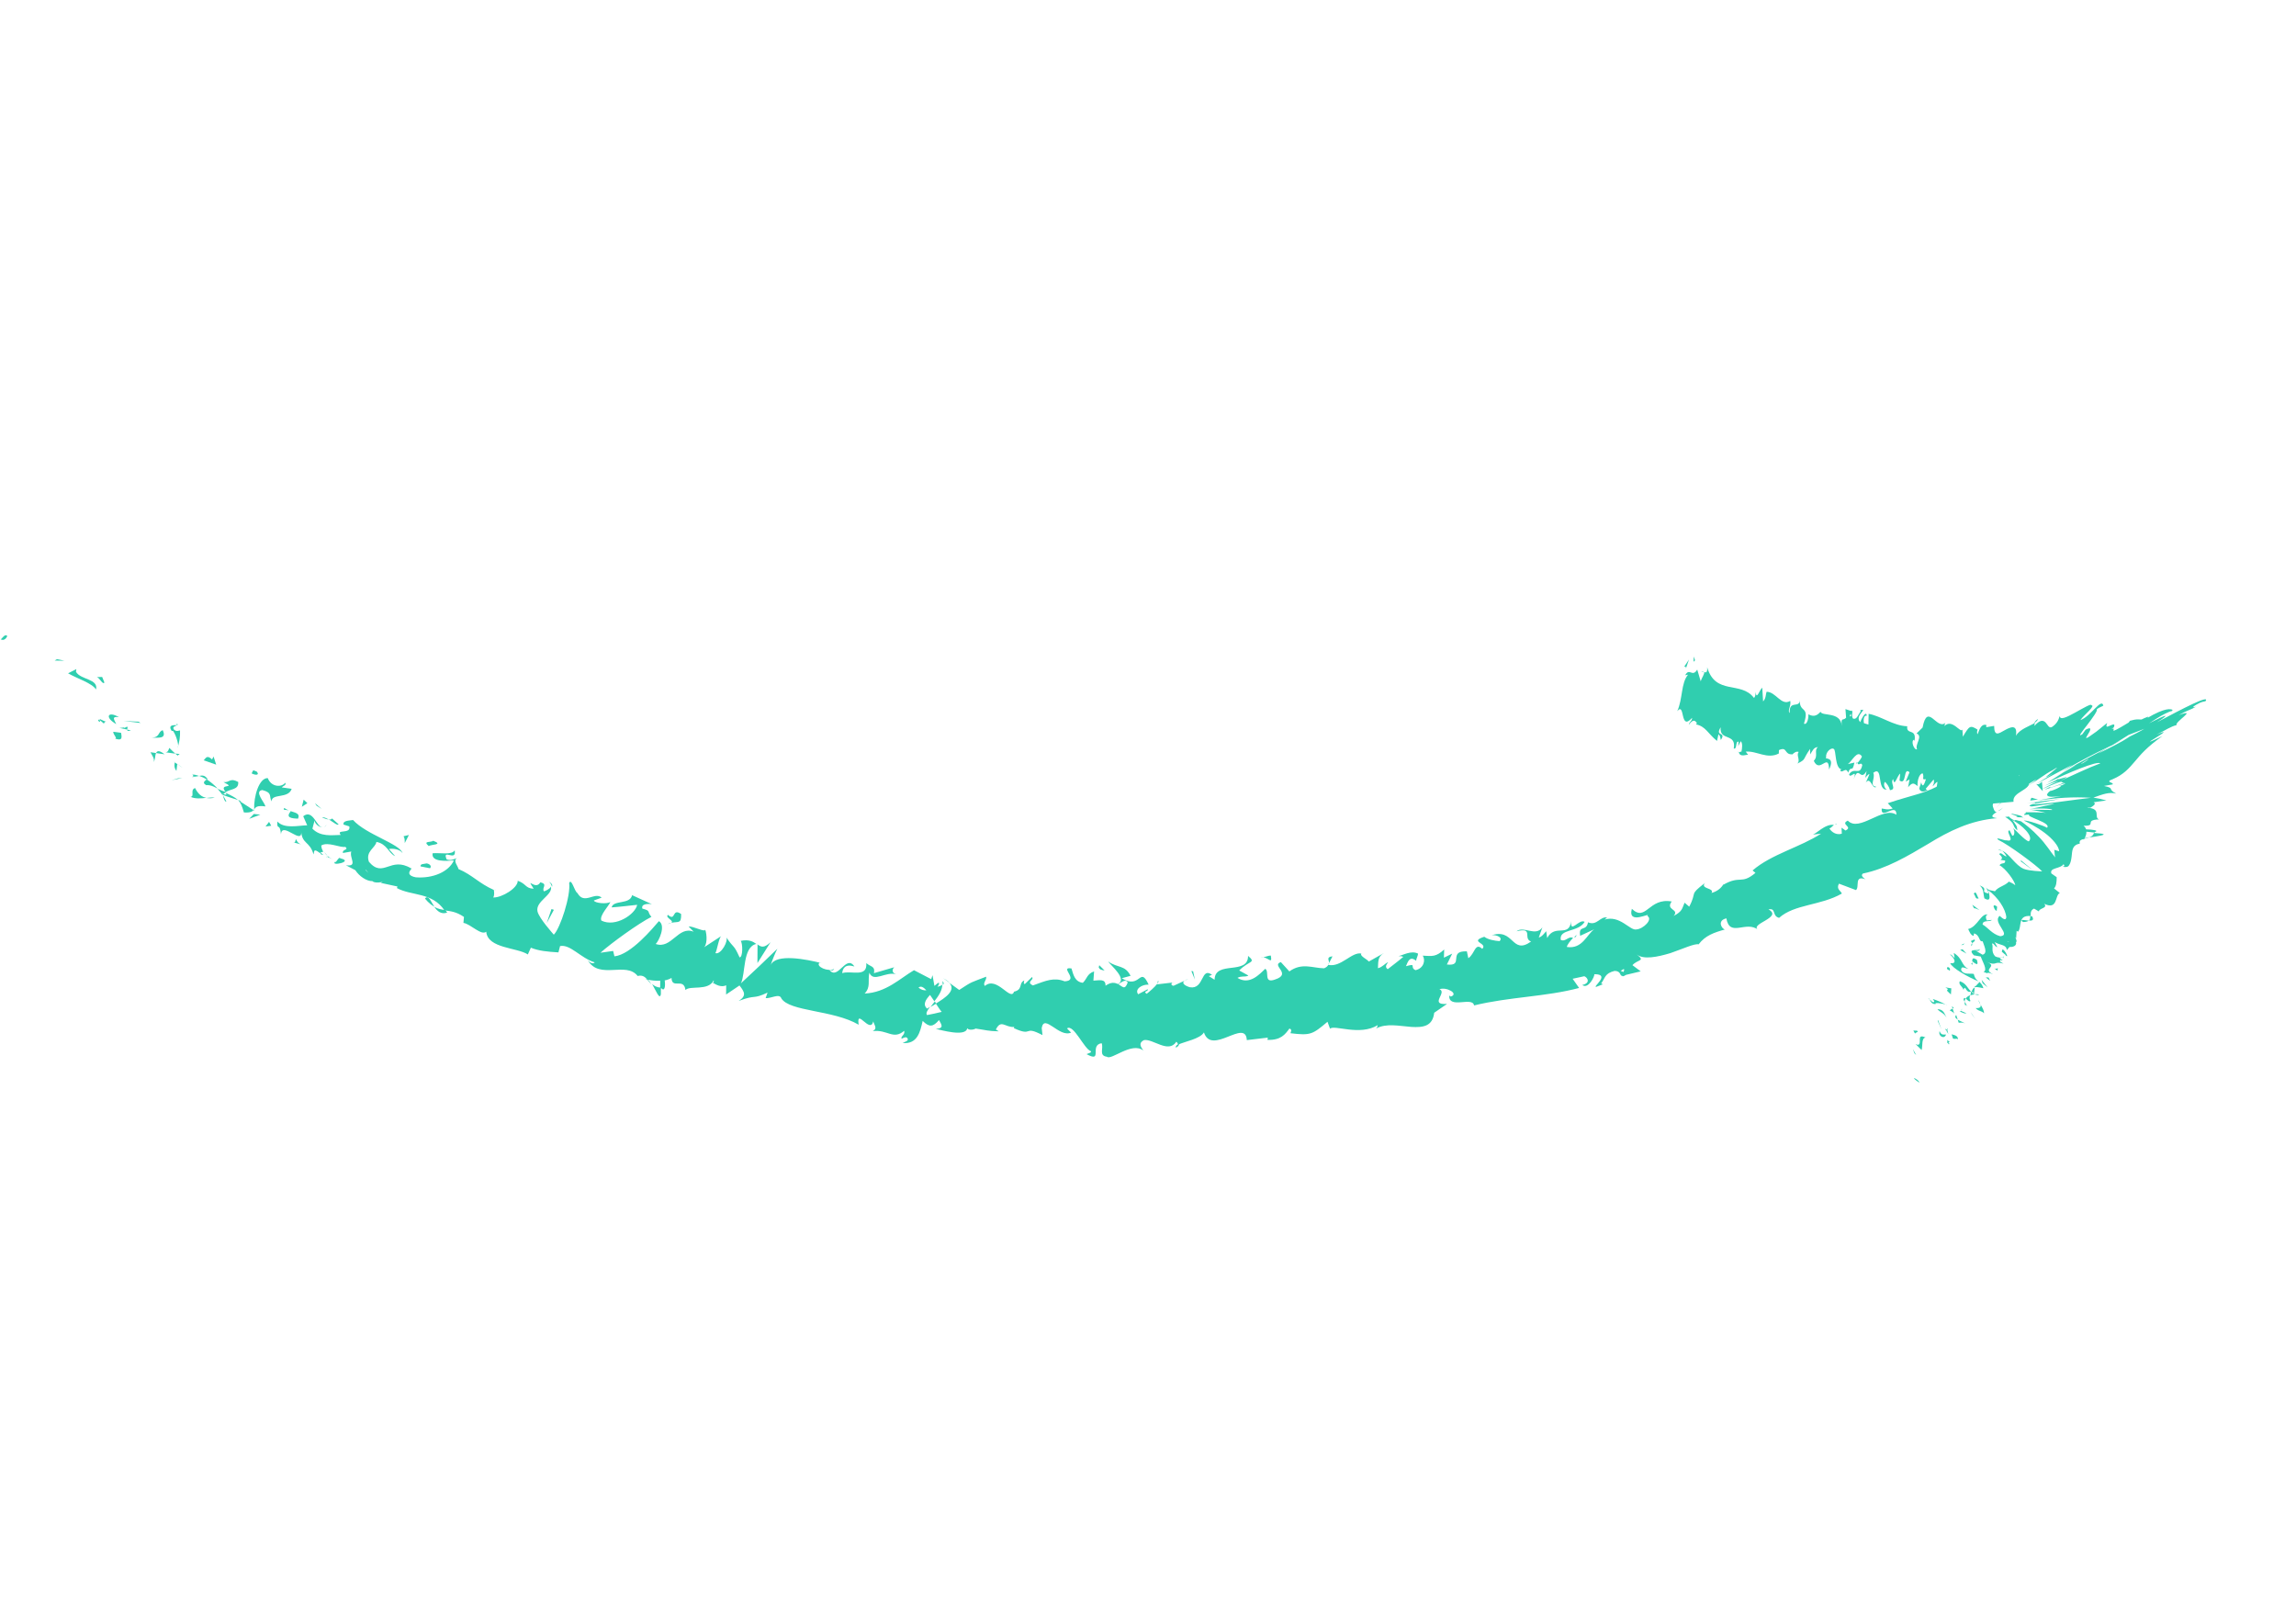 <svg width="323" height="226" viewBox="0 0 323 226" fill="none" xmlns="http://www.w3.org/2000/svg">
<path d="M1 89.475C0.694 89.123 0.272 89.88 0.104 89.956C0.817 90.305 1.112 89.288 1 89.475Z" fill="#30CEAF"/>
<path d="M8.014 92.751L7.689 92.941L9.07 92.969L8.014 92.751Z" fill="#30CEAF"/>
<path d="M13.509 97.03C13.868 95.478 11.361 95.684 10.689 94.528L10.738 94.147L9.576 94.735C10.898 95.511 12.925 96.081 13.535 97.043L13.509 97.03Z" fill="#30CEAF"/>
<path d="M14.619 101.821C14.768 101.215 15.554 101.927 14.019 101.156C14.051 101.253 14.063 101.292 14.062 101.356C14.197 101.442 14.344 101.566 14.619 101.821Z" fill="#30CEAF"/>
<path d="M14.063 101.355C14.172 102.027 13.435 100.935 14.063 101.355Z" fill="#30CEAF"/>
<path d="M17.027 103.106L15.931 102.966C15.908 103.359 16.58 103.915 16.173 103.917C17.164 104.263 17.187 103.87 17.027 103.106Z" fill="#30CEAF"/>
<path d="M18.418 102.763L17.89 102.654C17.882 102.828 17.977 102.926 18.418 102.763Z" fill="#30CEAF"/>
<path d="M16.738 102.404L17.891 102.655C17.913 102.391 18.169 101.987 17.396 102.515C17.728 102.215 17.306 102.436 16.744 102.424L16.738 102.404Z" fill="#30CEAF"/>
<path d="M16.357 101.885C16.085 101.307 15.626 100.747 16.728 100.907C15.118 99.967 14.713 100.976 16.357 101.885Z" fill="#30CEAF"/>
<path d="M14.688 96.03L14.374 95.252L13.586 95.269C13.973 95.274 14.452 96.428 14.688 96.03Z" fill="#30CEAF"/>
<path d="M21.605 107.206C21.834 106.982 21.796 106.33 21.954 105.957L21.168 105.846C21.358 106.235 21.816 106.795 21.605 107.206Z" fill="#30CEAF"/>
<path d="M21.955 105.958L23.147 106.132C22.398 105.536 22.107 105.63 21.955 105.958Z" fill="#30CEAF"/>
<path d="M19.483 101.543L17.393 101.443L19.778 101.727L19.483 101.543Z" fill="#30CEAF"/>
<path d="M25.049 109.509L24.129 109.783L25.656 109.464L25.049 109.509Z" fill="#30CEAF"/>
<path d="M27.424 110.89C26.711 111.14 27.418 112.071 26.81 112.116C27.491 112.433 28.319 112.339 29.042 112.256C28.385 112.146 27.866 111.734 27.437 110.864L27.424 110.89Z" fill="#30CEAF"/>
<path d="M30.209 112.223C29.874 112.181 29.48 112.222 29.047 112.275C29.388 112.337 29.776 112.341 30.209 112.223Z" fill="#30CEAF"/>
<path d="M24.589 107.279C24.548 107.485 24.426 107.974 24.821 108.469L24.941 107.509C24.832 107.437 24.717 107.345 24.589 107.279Z" fill="#30CEAF"/>
<path d="M24.934 107.488C25.311 107.796 25.581 107.966 25.69 108.039C25.6 107.96 25.376 107.796 24.953 107.482L24.934 107.488Z" fill="#30CEAF"/>
<path d="M24.505 107.219L24.587 107.277C24.587 107.277 24.588 107.149 24.505 107.219Z" fill="#30CEAF"/>
<path d="M21.346 103.796C22.147 103.753 23.512 104.065 22.894 102.741C22.175 102.972 22.548 103.732 21.346 103.796Z" fill="#30CEAF"/>
<path d="M24.66 106.034C24.366 105.785 24.104 105.505 23.823 105.231C23.717 105.436 23.694 105.83 23.293 105.851C23.744 105.921 24.196 105.99 24.641 106.04L24.66 106.034Z" fill="#30CEAF"/>
<path d="M25.279 106.089L24.66 106.031L24.986 106.312L25.279 106.089Z" fill="#30CEAF"/>
<path d="M28.983 110.474C29.61 110.422 30.078 110.679 30.618 110.956C30.158 110.46 29.627 110.009 29.089 109.668C28.867 109.846 28.374 110.112 28.977 110.454L28.983 110.474Z" fill="#30CEAF"/>
<path d="M27.055 108.948L27.17 108.975C27.17 108.975 27.121 108.82 27.055 108.948Z" fill="#30CEAF"/>
<path d="M35.774 114.057L35.757 113.871L35.666 113.985L35.774 114.057Z" fill="#30CEAF"/>
<path d="M29.089 109.474C28.764 109.063 28.409 109.092 28.027 109.172C28.388 109.292 28.741 109.457 29.094 109.687C29.198 109.61 29.237 109.533 29.096 109.493L29.089 109.474Z" fill="#30CEAF"/>
<path d="M31.845 112.77C31.712 112.491 31.554 112.199 31.376 111.913C31.43 112.281 31.656 112.916 31.845 112.77Z" fill="#30CEAF"/>
<path d="M27.18 109.273C27.18 109.273 27.123 109.291 27.091 109.259C27.127 109.502 27.141 109.413 27.18 109.273Z" fill="#30CEAF"/>
<path d="M27.181 109.274C27.471 109.309 27.743 109.221 28.009 109.179C27.719 109.079 27.436 108.999 27.152 108.983C27.177 109.061 27.169 109.17 27.162 109.28L27.181 109.274Z" fill="#30CEAF"/>
<path d="M40.129 110.127C39.657 110.793 38.178 110.797 37.669 109.481C36.437 109.449 35.679 112.094 35.757 113.87C35.967 113.588 36.131 113.3 37.343 113.467C37.22 112.885 35.713 111.333 36.903 111.164C38.377 111.548 37.804 112.033 38.209 112.76C38.196 111.585 40.569 112.43 41.03 110.995L39.657 110.793C39.762 110.588 40.331 110.491 40.135 110.146L40.129 110.127Z" fill="#30CEAF"/>
<path d="M33.949 112.716L33.492 112.562C33.875 112.954 34.045 113.414 34.313 114.314C35.19 114.375 35.476 114.197 35.666 113.986L33.742 112.739L33.949 112.716Z" fill="#30CEAF"/>
<path d="M31.69 111.49C32.457 110.943 33.604 111.174 33.513 110.024C32.319 109.379 32.33 110.147 31.44 110.048C33.411 111.043 30.652 110.13 31.729 111.413C31.285 111.298 30.932 111.133 30.604 110.981C30.872 111.281 31.127 111.607 31.362 111.938L31.337 111.861C31.313 111.718 31.327 111.628 31.384 111.738C31.384 111.738 31.422 111.726 31.429 111.745C31.507 111.656 31.592 111.586 31.676 111.516C32.117 112.017 31.648 111.761 31.429 111.745C31.396 111.777 31.363 111.809 31.331 111.841C32.044 112.126 32.772 112.321 33.473 112.567C33.128 112.228 32.614 111.964 31.676 111.516L31.69 111.49Z" fill="#30CEAF"/>
<path d="M24.891 101.818C24.891 101.818 24.858 101.978 24.831 102.029C24.998 102.018 25.095 101.987 24.891 101.818Z" fill="#30CEAF"/>
<path d="M25.327 102.773C25.14 102.79 24.821 103 24.444 102.628C24.23 102.161 24.674 102.275 24.831 102.032C24.45 102.047 23.58 101.941 24.151 102.851L24.339 102.834C24.88 103.582 25.212 105.147 25.018 105.145C25.233 104.347 25.362 103.748 25.327 102.773Z" fill="#30CEAF"/>
<path d="M28.651 106.978L30.413 107.59L30.044 106.444L29.834 106.855C29.067 106.136 28.938 106.735 28.651 106.978Z" fill="#30CEAF"/>
<path d="M35.713 114.529L35.053 115.213L36.622 114.622L35.713 114.529Z" fill="#30CEAF"/>
<path d="M37.85 115.641L37.353 116.295L38.154 116.187L37.85 115.641Z" fill="#30CEAF"/>
<path d="M166.664 137.986L167.163 137.739C166.93 137.814 166.762 137.89 166.664 137.986Z" fill="#30CEAF"/>
<path d="M162.899 138.016L162.811 138.408C162.975 138.184 163.054 138.03 162.899 138.016Z" fill="#30CEAF"/>
<path d="M91.74 138.451C92.285 139.412 92.813 140.787 92.971 139.878L92.974 138.955C92.413 138.942 92.021 138.725 91.74 138.451Z" fill="#30CEAF"/>
<path d="M131.698 141.212C131.647 141.121 131.571 141.017 131.514 140.906C131.304 141.188 131.082 141.431 130.905 141.681C131.158 141.535 131.431 141.383 131.717 141.205L131.698 141.212Z" fill="#30CEAF"/>
<path d="M132.666 137.619L133.589 138.287C133.391 138.072 133.083 137.85 132.666 137.619Z" fill="#30CEAF"/>
<path d="M186.967 135.509L187.455 134.558C186.524 134.665 186.998 135.07 186.967 135.509Z" fill="#30CEAF"/>
<path d="M59.783 126.429C60.273 127.022 60.703 127.356 61.12 127.586C60.566 126.799 60.279 125.841 59.783 126.429Z" fill="#30CEAF"/>
<path d="M165.427 147.41C165.758 147.239 165.89 147.047 165.872 146.86C165.535 147.011 165.359 147.196 165.427 147.41Z" fill="#30CEAF"/>
<path d="M62.898 128.386C62.816 128.262 62.739 128.158 62.663 128.054C62.147 127.984 61.651 127.908 61.105 127.611C61.506 128.19 62.056 128.699 62.905 128.405L62.898 128.386Z" fill="#30CEAF"/>
<path d="M258.175 115.951C258.175 115.951 258.304 115.952 258.374 115.972C258.337 115.856 258.26 115.881 258.175 115.951Z" fill="#30CEAF"/>
<path d="M281.822 113.598C281.659 113.758 281.354 113.942 281.068 114.12C281.249 114.083 281.483 113.943 281.822 113.598Z" fill="#30CEAF"/>
<path d="M46.092 120.603C45.976 120.64 45.625 120.412 46.092 120.603Z" fill="#30CEAF"/>
<path d="M45.564 116.357C45.7 116.313 45.83 116.25 45.941 116.064C45.804 116.237 45.68 116.319 45.564 116.357Z" fill="#30CEAF"/>
<path d="M69.634 125.253L69.672 125.241C69.61 125.049 69.623 125.087 69.634 125.253Z" fill="#30CEAF"/>
<path d="M45.603 119.883C45.724 120.058 45.871 120.247 46.056 120.423C45.999 120.313 45.859 120.144 45.603 119.883Z" fill="#30CEAF"/>
<path d="M45.503 120.299C45.362 120.194 45.247 120.103 45.151 120.005C45.034 120.107 45.026 120.217 45.503 120.299Z" fill="#30CEAF"/>
<path d="M46.742 120.887C46.486 120.756 46.261 120.592 46.057 120.422C46.114 120.532 46.113 120.597 46.113 120.597C46.241 120.663 46.441 120.749 46.762 120.881L46.742 120.887Z" fill="#30CEAF"/>
<path d="M221.473 131.849C221.473 131.849 221.543 131.869 221.595 131.896C221.974 131.409 221.779 131.536 221.473 131.849Z" fill="#30CEAF"/>
<path d="M106.589 132.817C106.589 132.817 106.551 132.829 106.532 132.836L106.589 132.881L106.564 132.804L106.589 132.817Z" fill="#30CEAF"/>
<path d="M108.433 132.547C107.462 133.46 107.07 133.243 106.57 132.889L106.556 135.51L108.414 132.553L108.433 132.547Z" fill="#30CEAF"/>
<path d="M175.607 137.253L174.33 136.548C175.701 135.143 176.788 135.522 175.578 134.496C175.594 137.278 170.898 135.079 170.869 137.855L170.035 137.329C170.274 137.338 170.288 137.183 170.521 137.173C168.907 135.955 169.453 139.253 167.391 138.909C166.683 138.708 166.171 138.315 166.645 137.991L165.095 138.704C164.63 138.66 164.732 138.177 165.197 138.221L162.799 138.499L162.813 138.408C162.485 138.857 161.697 139.539 161.319 139.832C160.703 139.451 161.626 139.519 161.455 139.188L160.118 139.897C159.57 139.194 160.669 138.476 161.591 138.544C160.322 135.8 160.486 139.307 157.805 137.639L159.048 137.303C158.238 135.72 157.277 136.265 155.886 135.275C156.204 135.795 158.688 137.784 157.254 138.459C156.843 138.249 156.315 138.14 155.528 138.693C155.532 137.705 154.767 137.93 153.818 137.978L153.916 136.681C152.892 137.032 152.956 137.697 152.33 138.285C151.189 138.137 150.993 137.128 150.737 136.267C148.92 135.95 151.946 137.958 149.776 138.077C148.278 137.487 147.188 137.966 145.309 138.656C144.268 138.154 145.549 137.871 145.185 137.473L144.174 138.463C143.949 138.429 144.062 138.113 144.096 137.952C143.266 138.305 143.953 139.242 142.652 139.532C142.192 140.966 140.23 137.266 138.555 138.727C138.211 138.323 138.815 137.935 138.737 137.424C136.526 138.285 136.852 138.031 134.94 139.289L133.544 138.28C134.533 139.355 133.018 140.379 131.654 141.204C131.99 141.717 132.283 142.159 132.48 142.374C131.788 142.554 131.102 142.689 130.416 142.824C130.206 142.57 130.462 142.166 130.835 141.66C130.692 141.749 130.549 141.838 130.426 141.92C129.767 141.339 130.233 140.653 130.834 139.988C131.037 140.287 131.24 140.586 131.444 140.885C132.026 140.162 132.571 139.322 132.56 138.553C132.41 138.687 132.144 138.794 131.879 138.837C132.029 138.638 132.141 138.452 132.097 138.316C132.053 138.18 131.812 138.429 131.454 138.716L131.186 137.215L130.999 137.769L128.579 136.51C126.578 137.69 124.659 139.658 121.636 139.794C122.518 138.867 122.054 138.094 122.3 136.857C122.878 138.322 124.626 136.623 126.087 137.097C125.321 136.85 125.586 136.272 125.807 136.093L122.945 136.928C123.156 135.917 122.496 136.065 121.869 135.516C122.053 137.622 119.676 136.5 118.484 136.926C118.543 136.243 118.911 135.588 120.198 135.989C119.003 134.207 117.891 138.017 116.687 136.475C117.023 136.517 117.17 136.641 117.348 136.327C116.49 136.795 114.73 135.989 115.271 135.472L115.587 135.521C113.482 134.975 109.133 134.122 108.425 135.787C108.46 135.561 109.162 133.813 109.359 133.492C107.677 135.127 105.987 136.743 104.234 138.357C104.907 136.983 104.456 133.247 106.397 132.815C105.949 132.488 105.365 132.139 104.2 132.385C104.488 132.679 104.537 134.7 104.046 134.708C103.163 132.762 103.354 133.622 102.134 131.828C102.575 132.265 101.435 134.39 100.638 134.11C100.86 133.803 101.139 131.869 101.49 131.692L98.902 133.382C99.525 133.117 99.484 131.522 99.201 130.777C99.293 131.262 97.476 130.281 96.881 130.365L97.59 131.102C95.411 130.194 94.471 133.606 92.246 132.821C92.663 132.451 93.726 130.222 92.693 129.61C91.85 130.589 88.744 134.333 86.437 134.56L86.257 133.803L84.473 134.055C86.005 132.684 89.797 129.941 91.641 129.005C90.965 128.236 91.63 128.172 90.368 127.849C90.131 127.111 91.344 127.149 91.711 127.224L88.923 125.955C88.631 127.314 86.276 126.592 86.045 127.674C87.24 127.59 88.455 127.435 89.638 127.312C89.379 128.639 86.596 130.521 84.605 129.531C84.251 128.83 85.77 127.355 85.859 126.898C85.436 127.248 83.624 127.081 83.544 126.699L84.639 126.304C83.667 125.416 82.194 127.369 81.237 125.661C80.794 125.417 80.414 123.503 80.071 124.235C80.311 125.98 78.835 130.594 77.909 131.513C77.768 131.344 75.867 129.232 75.619 128.261C75.279 126.805 77.799 125.973 77.509 124.737C77.363 125.084 76.76 125.343 76.527 125.418C76.151 124.917 77.145 124.404 76.011 124.147C75.333 125.373 73.878 123.182 75.078 125.047C73.885 125.002 74.059 124.346 72.831 123.926C72.891 124.914 70.604 126.336 69.384 126.278C69.588 125.977 69.509 125.466 69.473 125.22C67.346 124.275 66.48 123.116 64.495 122.276C64.454 121.881 63.661 121.085 64.298 120.731C63.928 120.849 63.467 121.148 62.837 120.922C62.144 119.3 64.259 121.343 63.967 119.636C63.572 120.342 61.95 119.963 60.864 120.055C60.625 121.311 62.783 121.154 63.849 121.068C63.154 122.642 60.923 123.639 58.478 123.439C56.642 123.064 58.234 122.08 57.84 122.186C54.914 120.425 53.931 123.636 51.904 121.264C51.364 119.787 52.835 119.292 52.953 118.461C54.455 118.728 54.673 120.074 55.592 120.464L54.712 119.461C55.294 119.338 56.293 119.51 56.636 120.043C56.23 118.715 51.531 117.439 49.667 115.379C49.079 115.483 48.208 115.441 48.331 116.023L49.142 116.277C49.401 117.416 47.195 116.625 47.941 117.478C46.663 117.503 45.097 117.771 43.948 116.597L44.277 115.354C44.132 115.701 44.833 116.483 45.396 116.367C44.555 116.552 44.081 113.745 42.656 114.847L43.217 116.124C41.938 116.149 40.022 116.659 39.013 115.589C38.947 116.983 39.368 115.625 39.53 117.396C39.648 115.428 42.675 119.172 42.357 116.851C42.453 118.815 43.581 118.323 44.103 120.214C44.256 119.821 44.042 119.29 45.009 120.03C45.113 119.953 45.301 119.871 45.418 119.834C45.43 119.873 45.45 119.866 45.482 119.899L45.457 119.821C45.457 119.821 45.534 119.796 45.45 119.802C45.292 119.51 45.192 119.199 45.201 118.96C46.156 118.395 47.799 119.304 48.588 119.157C49.112 119.653 48.12 119.436 48.243 120.019L49.421 119.811C49.095 120.667 50.418 121.978 48.671 121.747L49.987 122.438C50.539 123.29 51.558 123.992 52.391 123.981C52.935 124.471 54.426 123.841 53.564 124.226L55.915 124.735L55.835 124.953C57.869 126.079 60.794 125.503 62.529 128.097C63.334 128.203 64.167 128.257 65.269 129.017L65.195 129.856C66.207 130.002 67.694 131.69 68.404 131.097C68.611 133.475 72.757 133.299 74.258 134.296L74.681 133.345C75.793 133.802 77.005 133.905 78.56 134.006L78.789 133.117C80.238 132.823 81.695 134.82 83.665 135.409C83.416 135.703 82.967 135.44 82.693 135.121C84.342 137.915 88.063 135.217 89.706 137.326C90.321 137.171 90.674 137.4 90.974 137.733C90.929 137.726 90.884 137.719 90.825 137.738C90.877 137.764 90.948 137.784 91.044 137.818C91.222 138.039 91.433 138.293 91.631 138.508C91.479 138.235 91.313 137.988 91.16 137.845C91.579 137.946 92.223 138.017 92.882 137.998L92.871 139.031C92.871 139.031 92.961 139.045 93.026 139.046C93.517 139.574 93.63 138.723 93.509 137.947C93.852 137.88 94.201 137.767 94.468 137.596C94.528 139.249 96.193 137.491 96.432 139.301C97.065 138.604 99.67 139.503 100.404 137.917C100.369 138.142 100.523 138.286 100.181 138.224C100.816 138.599 101.445 138.954 102.159 138.639L102.145 139.93C102.763 139.517 103.4 139.097 104.031 138.659C104.763 139.602 105.035 140.115 103.917 140.839C106.439 139.878 105.817 140.679 107.977 139.662L107.711 140.434C108.368 140.544 109.668 139.719 109.906 140.457C111.054 142.361 117.203 142.077 120.796 144.181C120.428 141.705 122.415 145.547 122.854 143.712C122.996 144.288 123.489 144.687 122.781 145.087C124.837 144.811 125.64 146.376 127.204 145.036C127.352 145.632 126.673 145.786 126.837 146.162C127.019 146.061 127.525 145.769 127.683 146.126C127.84 146.483 127.33 146.561 126.985 146.758C129.036 146.934 129.442 145.26 129.801 143.644C130.714 144.551 131.244 144.53 132.1 143.526C132.391 144.097 132.927 144.697 131.642 144.767C132.331 144.91 135.883 145.955 136.071 144.672C136.268 145.016 137.057 144.869 137.246 144.723C138.819 144.946 138.946 145.077 140.502 145.113L140.098 144.856C140.837 143.354 141.411 144.606 142.684 144.496L142.63 144.664C145.425 145.952 143.894 144.193 146.655 145.642L146.549 144.647C146.907 142.559 148.994 146.048 150.681 145.291L150.106 144.704C151.023 144.023 152.522 147.615 153.448 147.896C153.64 148.092 153.135 148.19 152.856 148.322C155.219 149.6 153.199 147.054 154.977 146.783C155.286 147.477 154.533 148.534 155.719 148.688C156.326 149.244 159.208 146.537 160.841 147.813C160.479 147.286 160.116 146.759 160.928 146.348C162.182 146.116 164.38 148.283 165.483 146.577C165.656 146.715 165.699 146.851 165.724 146.993C166.671 146.538 168.831 146.187 169.37 145.263C170.439 148.586 175.234 143.227 175.401 146.347L178.355 145.997L178.307 146.313C180.217 146.385 180.814 145.506 181.397 144.719C181.86 144.891 181.553 145.204 181.544 145.379C184.356 145.718 184.628 145.566 186.752 143.768L187.11 144.747C187.665 144.139 191.288 145.804 193.809 144.243C193.802 144.353 193.761 144.559 193.578 144.725C195.014 143.92 196.92 144.379 198.565 144.493C200.203 144.588 201.542 144.415 201.762 142.5L203.57 141.254C200.973 141.446 203.665 139.615 202.501 139.196C203.447 138.806 205.296 139.819 204.097 140.226L203.879 140.082C203.781 142.044 207.164 140.162 207.37 141.468C212.341 140.255 217.486 140.252 222.147 139.01L221.238 137.716L222.881 137.359C223.402 137.577 223.755 138.343 222.591 138.589C223.423 139.243 224.347 137.38 224.292 137.076C226.706 137.05 223.878 138.989 224.583 138.848L225.497 138.49L225.246 138.378C225.849 137.584 225.733 136.956 227.144 136.61C228.092 136.626 227.852 137.347 228.202 137.299C228.233 137.396 228.368 137.417 228.739 137.169L230.81 136.674L229.651 135.803C230.369 134.972 231.561 135.275 230.235 134.286C231.214 135.064 233.162 134.653 234.982 134.11C236.776 133.49 238.437 132.72 238.958 132.874C239.908 131.625 241.126 131.212 242.66 130.783C242.203 130.694 241.525 129.518 242.864 129.216C243.345 131.978 245.638 129.439 247.379 130.852C245.967 129.998 250.915 129.114 248.784 127.955C249.936 127.735 249.233 128.883 250.282 129.146C252.446 127.206 256.143 127.433 259.111 125.727C258.999 125.378 258.266 125.099 258.706 124.335L261.098 125.238C261.639 124.786 260.804 123.124 262.431 123.716C262.156 123.526 261.714 123.218 262.066 122.912C265.404 122.224 268.354 120.46 271.27 118.729C274.188 116.933 277.219 115.422 280.96 115.119C279.825 114.991 280.326 114.615 280.911 114.234C280.445 114.32 280.468 113.455 280.155 113.084L283.263 112.813C283.02 111.39 285.824 111.175 285.405 109.937L284.759 110.595C284.985 108.7 281.572 108.554 280.719 106.769C280.47 108.929 276.476 106.311 275.906 109.54C275.313 109.43 275.94 108.778 275.491 108.515C275.448 109.515 274.952 109.975 273.704 110.227L273.732 109.982C270.847 111.746 269.207 111.78 265.572 113.013L266.262 113.757C265.465 114.013 265.183 113.803 264.719 113.76C264.546 115.488 266.82 112.826 266.782 114.64C264.91 113.355 261.571 117.174 259.949 115.465C258.814 116.002 260.76 116.319 259.625 116.856L259.067 116.457L259.104 117.303C258.307 117.559 257.596 117.016 257.362 116.555C257.569 116.531 257.824 116.192 258 116.071C256.73 115.857 255.37 117.496 254.925 117.446L256.186 117.298C253.28 119.197 249.183 120.193 246.551 122.477L246.96 122.817C244.915 124.525 244.885 123.098 242.436 124.486L242.496 124.338C242.147 124.986 241.522 125.445 240.771 125.643C241.244 124.912 239.163 125.11 239.831 124.252C237.546 126.016 238.799 125.377 237.639 127.573L236.987 127.011C236.616 127.859 236.69 128.221 235.444 128.879C236.326 127.888 234.245 128.086 235.175 126.843C231.921 126.26 231.573 129.781 229.567 127.875C228.921 130.269 232.326 128.253 231.757 128.886C232.572 129.353 231.183 130.7 230.22 130.774C229.308 131.003 227.899 128.69 225.683 129.402C225.897 129.334 225.873 129.191 226.106 129.116C225.121 128.854 224.673 130.328 223.401 129.772C223.16 131.158 222.035 130.061 222.296 131.671L224.275 130.756C223.221 131.481 222.611 133.586 220.42 133.24C220.495 132.872 220.959 132.316 221.299 131.971C220.598 131.66 220.292 132.573 219.566 132.249C219.305 130.639 222.004 131.229 222.93 129.709C222.148 129.21 220.858 131.469 221.033 129.611C220.711 132.01 218.751 129.917 217.657 131.984L217.519 131.02C217.31 131.238 216.936 131.808 216.477 131.913L216.983 130.485C216.006 131.85 214.39 130.226 213.342 131.034C215.828 130.428 214.184 132.05 215.393 132.476C212.602 134.467 213.019 130.431 209.701 131.648C210.136 131.401 211.578 131.816 210.958 132.423C210.255 132.37 209.301 132.205 208.809 131.806C206.574 132.525 209.374 132.697 208.519 133.508C207.497 132.528 207.485 134.226 206.562 134.823L206.359 133.859C203.604 133.759 206.066 136.012 203.545 135.708L204.297 134.18L203.129 134.748L203.167 133.599C201.987 134.665 201.517 134.537 200.143 134.465C200.581 135.096 200.292 136.261 199.127 136.507C198.24 136.084 199.402 135.496 197.79 135.951C198.068 135.282 198.335 134.446 199.218 135.191C199.241 134.862 199.471 134.509 199.494 134.18C198.518 133.679 197.322 134.429 196.733 134.532C196.966 134.522 197.25 134.538 197.41 134.636C196.687 135.255 195.958 135.789 195.223 136.369C194.78 136.061 195.036 135.721 195.291 135.382C194.812 135.558 194.542 136.052 193.849 136.232C193.909 135.419 193.756 134.61 194.704 134.091L192.561 135.295C192.352 134.976 191.259 134.513 191.514 134.174C190.194 133.869 188.62 136.176 186.856 135.758C186.783 135.931 186.62 136.091 186.283 136.242C184.669 136.225 183.161 135.402 181.385 136.681L180.191 135.371C178.753 135.833 181.814 137.015 179.391 137.815C177.686 138.449 178.635 136.665 177.986 136.316C177.184 137.088 175.78 138.655 174.087 137.592C174.593 137.3 175.037 137.479 175.523 137.323L175.607 137.253ZM157.324 138.48C157.688 138.277 158.386 137.645 158.644 138.248C158.232 139.367 157.928 138.822 157.324 138.48ZM129.218 138.964C129.531 138.67 129.903 138.893 130.324 139.337C129.969 139.365 129.601 139.29 129.218 138.964ZM51.414 122.408L51.472 122.39C52.039 123.086 51.848 122.826 51.414 122.408ZM50.064 121.277C49.843 121.327 49.797 121.449 49.802 121.597C50.023 121.419 50.377 121.584 50.736 121.833C50.751 121.549 50.625 121.29 50.064 121.277ZM228.394 136.765L228.002 136.612C228.64 136.128 228.508 136.45 228.394 136.765Z" fill="#30CEAF"/>
<path d="M132.545 138.043C132.62 138.212 132.638 138.399 132.636 138.593C132.799 138.433 132.826 138.253 132.545 138.043Z" fill="#30CEAF"/>
<path d="M186.869 135.666L186.927 135.647C186.927 135.647 186.96 135.552 186.961 135.488L186.869 135.666Z" fill="#30CEAF"/>
<path d="M77.225 124.057C77.499 124.311 77.6 124.558 77.65 124.778C77.749 124.553 77.674 124.32 77.225 124.057Z" fill="#30CEAF"/>
<path d="M41.241 118.518L42.342 118.807C41.847 118.602 41.779 118.324 41.627 118.051C41.547 118.269 41.562 118.65 41.26 118.512L41.241 118.518Z" fill="#30CEAF"/>
<path d="M36.099 108.527C35.892 108.551 35.81 108.363 35.61 108.406L35.399 108.817C35.996 109.139 36.591 109.055 36.08 108.533L36.099 108.527Z" fill="#30CEAF"/>
<path d="M41.929 115.187C42.26 114.416 41.511 114.356 40.785 114.097C40.836 114.123 40.862 114.136 40.894 114.169C40.129 115.058 41.019 115.158 41.929 115.187Z" fill="#30CEAF"/>
<path d="M40.63 114.017C40.411 113.937 40.187 113.838 40.008 113.681C39.694 114.04 40.212 113.916 40.63 114.017Z" fill="#30CEAF"/>
<path d="M47.887 120.777C47.664 120.419 47.193 121.622 47.172 121.221C46.338 121.961 49.896 121.224 47.887 120.777Z" fill="#30CEAF"/>
<path d="M42.718 112.511L42.462 113.515L43.242 113.007L42.718 112.511Z" fill="#30CEAF"/>
<path d="M47.626 115.972L46.699 115.155C46.639 115.303 46.458 115.34 46.252 115.299C46.887 115.674 47.52 116.242 47.626 115.972Z" fill="#30CEAF"/>
<path d="M46.234 115.304C45.894 115.113 45.56 114.942 45.301 115.004C45.5 115.09 45.905 115.281 46.234 115.304Z" fill="#30CEAF"/>
<path d="M44.315 113.004L44.537 113.361L45.242 113.821L44.315 113.004Z" fill="#30CEAF"/>
<path d="M59.166 121.908L60.493 122.167C60.754 121.912 60.512 121.561 60.016 121.484C59.621 121.59 59.125 121.514 59.16 121.888L59.166 121.908Z" fill="#30CEAF"/>
<path d="M56.769 117.664C56.985 118.002 56.905 118.22 56.946 118.615L57.526 117.484L56.769 117.664Z" fill="#30CEAF"/>
<path d="M60.325 119.051C60.585 118.795 62.482 118.893 60.939 118.295C60.665 118.577 59.384 118.26 60.325 119.051Z" fill="#30CEAF"/>
<path d="M77.918 128.015L77.584 127.908L76.911 129.883L77.918 128.015Z" fill="#30CEAF"/>
<path d="M95.82 128.605C94.494 127.68 95.111 129.733 93.973 128.727C93.491 129.096 94.9 129.544 94.439 129.842C95.461 129.621 95.85 130.032 95.82 128.605Z" fill="#30CEAF"/>
<path d="M94.439 129.843C94.284 129.893 94.103 129.93 93.895 130.018C94.18 129.97 94.335 129.92 94.439 129.843Z" fill="#30CEAF"/>
<path d="M285.608 112.639L286.7 112.502L285.78 112.241L285.608 112.639Z" fill="#30CEAF"/>
<path d="M286.472 110.324L287.372 111.321L287.263 109.984C287.1 110.143 286.78 110.482 286.466 110.304L286.472 110.324Z" fill="#30CEAF"/>
<path d="M154.653 135.78L154.566 136.108C154.717 136.445 154.943 136.48 155.394 136.549L154.64 135.805L154.653 135.78Z" fill="#30CEAF"/>
<path d="M167.847 136.661L167.602 136.633L168.093 137.826L167.847 136.661Z" fill="#30CEAF"/>
<path d="M178.779 134.452C178.328 134.448 177.827 134.759 177.369 134.734C178.334 134.467 179.035 135.914 178.779 134.452Z" fill="#30CEAF"/>
<path d="M269.308 151.697C269.146 151.792 269.883 152.22 270.005 152.331C270.002 151.988 269.122 151.585 269.308 151.697Z" fill="#30CEAF"/>
<path d="M269.319 148.198L269.568 148.439L269.105 147.602L269.319 148.198Z" fill="#30CEAF"/>
<path d="M270.853 145.968C269.497 145.353 270.494 146.92 269.796 147.016L269.481 146.903L270.331 147.744C270.505 147.152 270.29 146.085 270.859 145.988L270.853 145.968Z" fill="#30CEAF"/>
<path d="M274.263 146.564C273.755 146.32 274.029 146.038 273.932 146.735C274.002 146.755 274.048 146.762 274.093 146.769C274.119 146.717 274.165 146.66 274.282 146.558L274.263 146.564Z" fill="#30CEAF"/>
<path d="M274.073 146.778C274.559 146.899 273.942 147.033 274.073 146.778Z" fill="#30CEAF"/>
<path d="M274.551 145.529L274.745 146.132C275.085 146.258 275.333 146.028 275.453 146.268C275.452 145.797 275.13 145.665 274.551 145.529Z" fill="#30CEAF"/>
<path d="M273.875 144.631L273.963 144.903C273.963 144.903 274.149 144.95 273.875 144.631Z" fill="#30CEAF"/>
<path d="M274.093 145.506L273.944 144.91C273.719 144.811 273.335 144.549 273.98 145.156C273.634 144.881 273.941 145.169 274.093 145.506Z" fill="#30CEAF"/>
<path d="M273.77 145.566C273.382 145.562 273.071 145.662 272.864 145.085C272.618 145.786 273.53 146.287 273.77 145.566Z" fill="#30CEAF"/>
<path d="M269.688 145.013L269.172 145.008L269.432 145.482C269.292 145.248 270.067 145.256 269.669 145.02L269.688 145.013Z" fill="#30CEAF"/>
<path d="M276.497 144.046C276.26 143.843 275.758 143.683 275.412 143.473L275.55 143.9C275.808 143.903 276.119 143.803 276.497 144.046Z" fill="#30CEAF"/>
<path d="M275.405 143.452L275.198 142.811C274.944 143.086 275.11 143.269 275.405 143.452Z" fill="#30CEAF"/>
<path d="M272.596 143.65L273.132 144.85L272.642 143.528L272.596 143.65Z" fill="#30CEAF"/>
<path d="M277.433 142.758L277.885 143.363L277.236 142.414L277.433 142.758Z" fill="#30CEAF"/>
<path d="M277.934 141.846C278.323 142.322 278.892 142.225 279.095 142.588C279.169 142.286 278.884 141.798 278.637 141.363C278.704 141.706 278.522 141.872 277.934 141.846Z" fill="#30CEAF"/>
<path d="M278.287 140.682C278.343 140.857 278.463 141.097 278.616 141.369C278.559 141.195 278.491 140.981 278.287 140.682Z" fill="#30CEAF"/>
<path d="M275.734 142.341C275.908 142.414 276.35 142.658 276.648 142.583L275.845 142.22C275.845 142.22 275.786 142.303 275.734 142.341Z" fill="#30CEAF"/>
<path d="M275.812 142.185L275.831 142.179C275.968 142.07 276.046 141.981 276.073 141.929C276.034 141.942 275.955 142.031 275.812 142.185Z" fill="#30CEAF"/>
<path d="M275.7 142.373L275.738 142.361C275.738 142.361 275.631 142.29 275.7 142.373Z" fill="#30CEAF"/>
<path d="M273.846 143.205C273.586 142.731 273.458 142 272.555 141.99C272.943 142.466 273.466 142.491 273.846 143.205Z" fill="#30CEAF"/>
<path d="M274.692 141.903L274.276 142.144C274.468 142.275 274.783 142.388 274.923 142.622L274.685 141.884L274.692 141.903Z" fill="#30CEAF"/>
<path d="M274.586 141.57L274.692 141.901L274.855 141.806L274.586 141.57Z" fill="#30CEAF"/>
<path d="M277.196 140.82C276.993 140.457 277.079 140.257 277.178 140.032C276.887 140.126 276.665 140.305 276.534 140.497C276.745 140.686 277.077 141.051 277.215 140.814L277.196 140.82Z" fill="#30CEAF"/>
<path d="M276.453 141.442L276.434 141.384C276.434 141.384 276.325 141.377 276.453 141.442Z" fill="#30CEAF"/>
<path d="M278.5 138.147C278.5 138.147 278.404 138.114 278.354 138.088L278.468 138.179L278.506 138.166L278.5 138.147Z" fill="#30CEAF"/>
<path d="M276.367 140.442C276.133 140.517 276.241 140.719 276.38 140.953C276.389 140.778 276.429 140.637 276.514 140.502C276.425 140.424 276.361 140.358 276.367 140.442Z" fill="#30CEAF"/>
<path d="M278.341 139.912C278.141 139.891 277.947 139.889 277.76 139.906C278.043 139.987 278.5 140.075 278.341 139.912Z" fill="#30CEAF"/>
<path d="M276.672 141.459L276.684 141.498C276.87 141.544 276.793 141.505 276.672 141.459Z" fill="#30CEAF"/>
<path d="M276.672 141.458C276.622 141.303 276.501 141.127 276.38 140.952C276.379 141.081 276.384 141.229 276.434 141.385C276.505 141.405 276.582 141.444 276.678 141.478L276.672 141.458Z" fill="#30CEAF"/>
<path d="M274.359 134.334C274.993 134.838 275.326 135.674 274.353 135.516C274.598 136.209 276.927 137.518 278.354 138.089C278.072 137.879 277.816 137.683 277.675 137.042C277.224 136.908 276.278 137.234 275.892 136.5C275.88 135.797 276.398 136.273 276.901 136.304C275.937 135.907 276.135 134.857 274.859 134.088L274.98 134.799C274.788 134.668 274.585 134.304 274.347 134.296L274.359 134.334Z" fill="#30CEAF"/>
<path d="M277.806 138.716L277.785 138.916C278.018 138.841 278.359 138.902 279.029 139.051C278.879 138.585 278.675 138.35 278.47 138.18L277.863 138.826L277.819 138.69L277.806 138.716Z" fill="#30CEAF"/>
<path d="M277.331 139.575C276.699 138.942 276.627 138.386 275.708 138.06C275.451 138.529 276.094 138.794 276.224 139.266C276.543 138.456 276.484 139.74 277.254 139.535C277.284 139.762 277.225 139.909 277.184 140.051C277.359 139.995 277.554 139.932 277.767 139.928L277.715 139.902C277.599 139.875 277.548 139.848 277.613 139.849L277.606 139.83C277.517 139.751 277.427 139.673 277.363 139.607C277.655 139.514 277.569 139.713 277.606 139.83L277.696 139.908L277.796 138.954C277.583 139.022 277.477 139.228 277.344 139.614L277.331 139.575Z" fill="#30CEAF"/>
<path d="M271.271 140.537C271.271 140.537 271.398 140.602 271.449 140.629C271.393 140.519 271.355 140.468 271.271 140.537Z" fill="#30CEAF"/>
<path d="M271.898 140.55C271.961 140.68 272.229 140.915 272.048 141.016C271.725 141.013 271.714 140.781 271.471 140.623C271.591 140.863 271.741 141.33 272.322 141.271L272.285 141.155C272.706 141.062 273.858 141.313 273.922 141.443C273.222 141.068 272.695 140.83 271.923 140.563L271.898 140.55Z" fill="#30CEAF"/>
<path d="M274.456 139.898L274.51 139.066L273.672 138.928L274.05 139.171C273.673 139.399 274.2 139.637 274.436 139.904L274.456 139.898Z" fill="#30CEAF"/>
<path d="M278.906 138.337L279.616 138.945L278.775 137.865L278.906 138.337Z" fill="#30CEAF"/>
<path d="M279.354 137.529L279.981 138.014L279.741 137.533L279.354 137.529Z" fill="#30CEAF"/>
<path d="M281.817 110.855L281.654 111.079C281.654 111.079 281.778 110.932 281.817 110.855Z" fill="#30CEAF"/>
<path d="M282.361 110.874L282.617 110.47C282.454 110.694 282.355 110.854 282.361 110.874Z" fill="#30CEAF"/>
<path d="M293.906 117.838C294.992 117.682 296.635 117.454 295.616 117.288L294.559 117.199C294.51 117.515 294.23 117.712 293.906 117.838Z" fill="#30CEAF"/>
<path d="M297.197 104.73C297.034 104.825 296.859 104.946 296.696 105.041C297.45 104.649 298.15 104.295 298.799 103.979C298.3 104.225 297.755 104.465 297.203 104.75L297.197 104.73Z" fill="#30CEAF"/>
<path d="M289.139 109.143L289.529 108.889L290.133 108.502C289.919 108.635 289.711 108.788 289.457 108.933C289.353 109.01 289.243 109.067 289.139 109.143Z" fill="#30CEAF"/>
<path d="M275.359 111.775L275.065 112.662C275.472 112.66 275.303 112.2 275.359 111.775Z" fill="#30CEAF"/>
<path d="M284.588 129.737C285.014 129.728 285.267 129.647 285.403 129.539C284.81 129.494 284.044 129.247 284.588 129.737Z" fill="#30CEAF"/>
<path d="M286.717 101.153C286.431 101.33 286.261 101.535 286.175 101.734C286.442 101.563 286.657 101.365 286.717 101.153Z" fill="#30CEAF"/>
<path d="M285.848 128.922C285.848 128.922 285.694 128.907 285.61 128.913C285.62 129.145 285.592 129.39 285.422 129.531C285.861 129.561 286.204 129.494 285.868 128.916L285.848 128.922Z" fill="#30CEAF"/>
<path d="M244.588 105.845C244.588 105.845 244.563 105.768 244.551 105.73C244.505 105.851 244.53 105.864 244.588 105.845Z" fill="#30CEAF"/>
<path d="M239.326 94.481C239.326 94.481 239.552 94.515 239.668 94.542C239.643 94.465 239.527 94.437 239.326 94.481Z" fill="#30CEAF"/>
<path d="M281.804 134.75C281.873 134.834 281.738 134.941 281.804 134.75Z" fill="#30CEAF"/>
<path d="M278.417 133.479C278.366 133.388 278.27 133.29 278.123 133.166C278.296 133.303 278.372 133.408 278.417 133.479Z" fill="#30CEAF"/>
<path d="M282.595 124.071C282.448 124.012 282.422 123.999 282.595 124.071Z" fill="#30CEAF"/>
<path d="M281.314 134.756C281.444 134.757 281.566 134.739 281.664 134.708C281.573 134.694 281.47 134.706 281.314 134.756Z" fill="#30CEAF"/>
<path d="M281.678 134.958C281.678 134.958 281.549 135.021 281.516 135.052C281.618 135.169 281.714 135.202 281.678 134.958Z" fill="#30CEAF"/>
<path d="M281.942 134.51C281.942 134.51 281.799 134.663 281.682 134.701C281.747 134.701 281.798 134.728 281.824 134.741C281.85 134.689 281.89 134.612 281.936 134.49L281.942 134.51Z" fill="#30CEAF"/>
<path d="M261.295 107.314C261.295 107.314 261.276 107.256 261.264 107.217C261.002 107.537 261.099 107.505 261.295 107.314Z" fill="#30CEAF"/>
<path d="M285.158 113.041C286.703 112.844 286.424 112.977 286.036 113.102L289.806 112.425C288.294 112.59 286.749 112.787 285.158 113.041Z" fill="#30CEAF"/>
<path d="M280.239 111.15C280.411 111.416 280.621 111.67 280.599 111.935C280.565 112.096 280.589 112.238 280.543 112.36C280.471 112.469 280.399 112.578 280.34 112.661C280.215 112.808 280.124 112.924 280.045 113.013C279.914 113.206 279.925 113.374 280.171 113.938C280.82 111.156 280.51 113.657 281.14 110.882C281.138 111.075 281.136 111.269 281.133 111.462C281.121 111.424 281.068 111.591 281.042 111.578C280.867 112.899 281.702 109.564 282.034 109.929C282.103 110.143 281.995 110.542 281.785 110.888C281.968 110.658 282.152 110.427 282.374 110.184C282.431 110.23 282.161 110.724 282.123 110.672L282.648 110.439L282.59 110.522C282.898 110.08 283.512 109.39 283.799 109.083C283.672 109.488 283.531 109.383 283.327 109.749L284.109 109.047C283.682 109.785 282.932 110.52 282.875 110.409C282.04 111.814 282.158 111.648 282.458 111.315C282.74 110.989 283.248 110.504 282.762 111.325L282.325 111.701C281.127 113.309 281.649 112.733 280.774 113.744C281.028 113.469 281.597 112.836 282.114 112.177C282.65 111.511 283.141 110.838 283.578 110.462C283.472 110.667 283.439 110.764 284.13 110.177C283.176 111.213 283.502 110.958 283.709 110.87L282.307 112.243C282.945 111.695 283.577 111.127 284.3 110.508C284.338 110.625 283.164 111.71 282.128 112.622C282.042 112.821 283.98 110.912 284.57 110.614C284.178 111.127 284.952 110.534 286.505 109.628C286.035 110.1 285.269 110.518 284.774 110.914L286.523 109.751C286.523 109.751 286.022 110.126 285.755 110.298C286.548 109.828 287.798 108.847 288.687 108.411C289.909 107.611 289.251 108.165 288.567 108.707C287.903 109.242 287.194 109.771 288.876 108.801C288.278 109.208 287.369 109.714 286.465 110.305C289.082 108.906 288.458 109.235 291.516 107.608L290.131 108.569C291.47 107.731 293.275 106.743 295.215 105.775C295.884 105.453 296.552 105.131 297.201 104.815C298.182 104.199 299.04 103.666 299.469 103.399C300.247 103.085 300.993 102.802 301.66 102.545C301.108 102.894 300.219 103.33 298.797 104.044C299.076 103.912 299.355 103.779 299.615 103.653C298.282 104.51 296.816 105.218 295.187 106.02C295.668 105.716 296.188 105.398 296.714 105.1C294.799 106.081 292.806 107.151 291.189 108.057C291.539 107.88 291.89 107.703 292.117 107.608C291.623 107.874 291.201 108.096 290.909 108.254C290.617 108.412 291.298 108.064 292.11 107.653L288.999 109.383L290.298 108.687L287.997 110.134C290.943 108.758 295.054 107.007 295.463 107.411C293.564 108.108 292.116 108.874 289.671 109.939C292.435 108.599 288.902 110.015 289.63 109.545C289.227 109.824 288.033 110.38 287.618 110.556C288.344 110.28 289.038 110.035 289.704 109.842C287.681 110.751 288.108 110.613 287.206 111.075C291.215 109.271 289.519 110.331 290.49 110.083C289.232 110.573 287.988 111.038 288.475 110.688C286.944 111.395 288.014 110.986 289.083 110.643C290.171 110.293 291.24 109.949 289.955 110.555C289.982 110.504 290.202 110.39 289.6 110.584C290.551 110.342 289.388 111.059 288.437 111.301L288.463 111.249C287.734 111.784 287.56 112.376 290.05 111.983C289.726 112.044 286.938 112.576 286.414 112.68C289.234 112.245 291.759 112.098 294.146 112.252C292.052 112.475 286.931 113.286 285.983 113.141C285.614 113.259 285.225 113.384 285.812 113.474C286.135 113.413 288.903 113.017 288.998 113.114C286.521 113.611 287.607 113.455 285.537 113.82C286.016 113.709 288.96 113.727 288.673 113.97C288.254 113.933 285.755 113.965 285.484 113.923C286.374 114.023 287.205 114.206 287.984 114.427C287.592 114.274 285.642 114.28 284.829 114.284C285.39 114.296 284.568 114.539 284.779 114.664L285.49 114.607C284.835 114.904 288.667 115.751 287.975 116.467C287.591 116.205 285.153 115.359 284.713 115.458C285.265 115.709 286.543 116.349 287.651 117.193C288.753 118.018 289.646 119.06 289.683 119.777L288.995 119.57C289.062 119.913 289.032 120.352 289.125 120.643C288.539 119.953 287.771 118.699 286.819 117.739C285.9 116.748 284.895 115.957 284.292 115.55C283.686 115.466 283.534 115.258 283.448 115.457C282.85 115.199 282.64 114.945 282.621 114.887C282.42 114.93 282.252 114.941 282.078 114.933C282.668 115.301 282.898 115.548 283.108 115.802C283.305 116.082 283.34 116.521 283.801 116.823L283.729 116.332C283.685 116.196 283.609 116.092 283.532 115.987C283.399 115.773 283.246 115.565 283.1 115.376C284.333 116.009 286.232 117.714 285.399 118.389C284.832 118.228 283.55 116.775 283.185 116.507C283.497 116.878 283.404 117.723 283.077 117.571L282.71 116.831C282.006 116.907 283.673 118.558 282.282 118.234C282.081 118.341 280.506 117.647 281.127 118.176C282.566 118.85 286.474 121.732 287.291 122.606C287.162 122.604 285.471 122.548 284.712 122.256C283.529 121.778 282.669 120.104 281.66 119.699C281.948 119.928 282.214 120.357 282.284 120.506C281.89 120.483 281.414 119.735 281.267 120.211C282.329 121.114 280.608 120.895 282.084 121.085C282.129 121.692 281.572 121.293 281.289 121.748C282.105 122.151 283.461 123.966 283.5 124.554C283.231 124.319 282.807 124.133 282.608 124.047C281.962 124.706 281.155 124.729 280.644 125.408C280.323 125.276 279.747 125.353 279.378 124.872C279.498 125.112 279.81 125.483 279.692 125.714C278.417 125.417 279.891 125.136 278.49 124.578C279.124 125.082 278.987 125.791 279.162 126.4C280.226 127.044 279.858 125.832 279.69 125.243C281.067 126.258 282.141 127.864 282.245 129.053C282.165 129.872 281.171 128.648 281.291 128.888C280.249 129.781 283.038 131.586 281.391 131.73C280.245 131.434 279.609 130.459 278.91 130.083C278.917 129.373 279.991 129.778 280.201 129.432L279.497 129.508C279.313 129.138 279.312 128.667 279.705 128.691C278.689 128.396 278.222 130.412 276.882 130.714C277.066 131.084 277.196 131.556 277.647 131.69L277.702 131.329C278.603 131.597 278.328 132.543 278.917 132.44C279.148 133.159 279.674 134.126 278.903 134.331L277.819 133.693C278.12 133.897 278.67 133.806 278.448 133.448C278.746 133.974 276.533 133.228 277.689 134.421L278.642 134.586C278.899 135.319 279.674 136.528 279.033 136.734C280.183 137.243 278.977 136.559 280.385 137.071C278.721 136.298 281.261 135.996 279.416 135.324C281.003 135.993 280.399 135.18 281.86 135.589C281.507 135.359 281.114 135.271 281.549 135.024C281.46 134.945 281.371 134.802 281.307 134.737C281.269 134.685 281.263 134.666 281.307 134.737C281.088 134.722 280.875 134.662 280.67 134.556C280.026 133.82 280.484 133.244 280.224 132.77C280.535 132.67 280.536 133.141 280.987 133.275L280.601 132.541C281.364 133.046 282.244 132.849 282.319 133.683L282.691 133.241C283.304 133.28 283.733 133.013 283.609 132.56C283.92 132.46 283.195 131.407 283.628 132.018L283.697 130.967L283.889 131.098C284.496 130.452 283.746 128.72 285.688 128.889C285.672 128.508 285.625 128.095 286.144 127.842L286.831 128.243C286.829 127.772 288.146 127.799 287.578 127.166C289.531 128.104 289.056 125.962 289.77 125.647L288.963 125.005C289.283 124.667 289.327 124.138 289.335 123.428L288.585 122.897C288.291 122.048 289.883 122.265 290.29 121.598C290.546 121.859 290.338 121.947 290.1 121.938C290.653 122.06 290.912 121.998 291.07 121.755C291.306 121.421 291.375 120.97 291.431 120.545C291.537 119.674 291.468 118.925 292.593 118.691C292.468 118.303 292.722 118.157 293.117 118.051C293.097 118.058 293.09 118.103 293.122 118.135C293.161 118.123 293.187 118.071 293.214 118.02C293.466 117.939 293.751 117.89 293.997 117.79C293.674 117.851 293.409 117.893 293.253 117.943C293.398 117.725 293.524 117.384 293.515 117.023L294.669 117.145C294.669 117.145 294.696 117.093 294.709 117.068C295.344 116.842 294.383 116.722 293.473 116.693C293.411 116.499 293.296 116.342 293.117 116.186C295.085 116.239 293.074 115.385 295.296 115.292C294.472 114.999 295.738 113.734 293.589 113.654C293.886 113.644 294.094 113.556 293.989 113.697C294.476 113.411 294.97 113.081 294.521 112.882L296.324 112.624C295.732 112.45 295.133 112.321 294.502 112.224C295.869 111.741 296.686 111.414 297.71 111.664C296.374 110.978 297.601 110.926 295.991 110.587L297.207 110.367C297.41 110.066 296.016 110.064 297.228 109.631C298.719 109.002 299.49 108.132 300.314 107.159C301.151 106.161 302.033 105.105 304.199 103.572C301.695 104.785 302.39 104.347 303.267 103.808C304.144 103.268 305.224 102.556 303.349 103.395C304.582 102.763 305.447 102.184 306.211 102.025C305.808 101.639 309.348 99.579 306.49 100.627C307.815 99.879 308.144 99.902 308.936 99.432C308.742 99.495 308.114 99.675 308.939 99.174C309.771 98.692 309.86 98.771 310.274 98.659C310.963 97.666 307.087 99.684 303.445 101.627C303.978 101.284 304.349 101.037 304.479 100.909C304.649 100.769 304.694 100.711 304.61 100.717C304.423 100.734 303.696 101.075 302.314 101.777L302.814 101.466C303.614 100.951 304.381 100.469 305.197 100.142C305.314 100.104 305.431 100.067 305.515 100.061C305.547 100.029 305.593 99.972 305.652 99.888C305.415 99.75 304.63 99.51 302.037 101.051C302.668 100.612 301.702 101.009 301.28 101.23C300.602 101.255 300.752 101.121 299.645 101.413L299.449 101.669C295.933 103.808 298.081 102.216 297.038 102.573L297.356 102.364C297.647 101.734 297.199 101.942 296.823 102.106C296.447 102.27 296.174 102.422 296.44 101.715L294.923 102.932C293.12 104.262 293.389 103.897 293.711 103.364C294.052 102.826 294.408 102.132 293.402 102.67L292.943 103.311C292.215 103.781 292.909 102.936 293.635 101.995C294.375 101.028 295.128 99.971 294.962 99.853C295.048 99.654 295.527 99.478 295.897 99.295C295.658 98.085 294.119 100.832 292.667 101.32C293.211 100.544 294.917 99.246 294.181 99.225C294.261 98.942 293.014 99.664 291.904 100.279C290.774 100.9 289.794 101.386 289.756 100.734C289.608 101.275 289.382 101.84 288.615 102.323C288.207 102.454 288.064 101.943 287.751 101.636C287.438 101.329 286.981 101.24 286.216 102.13C286.192 101.987 286.232 101.846 286.292 101.698C285.505 102.187 284.132 102.585 283.6 103.529C283.863 101.814 282.799 102.306 282 102.756C281.182 103.213 280.544 103.696 280.535 102.134L279.416 102.322L279.445 102.013C278.737 101.812 278.484 102.558 278.211 103.31C278.052 103.083 278.178 102.806 278.192 102.652C277.147 102.001 277.055 102.117 276.135 103.656L276.069 102.649C275.804 103.227 274.633 101.052 273.55 102.151C273.557 102.041 273.598 101.835 273.683 101.7C272.452 102.804 271.165 98.736 270.468 102.37L269.62 103.2C270.578 103.578 269.332 104.772 269.693 105.428C269.278 105.604 268.77 104.224 269.262 104.087L269.324 104.282C269.68 102.387 268.145 103.481 268.307 102.186C266.358 102.126 264.63 100.752 262.877 100.437L262.848 101.947L262.23 101.76C262.112 101.391 262.191 100.572 262.622 100.712C262.535 99.839 261.777 101.284 261.709 101.606C260.936 100.868 262.333 99.947 262.07 99.86L261.701 99.914L261.757 100.089C261.358 100.647 261.216 101.271 260.694 101.117C260.408 100.759 260.672 100.181 260.563 100.109C260.571 99.999 260.552 99.941 260.364 100.023L259.617 99.77L259.708 100.984C259.251 101.496 258.98 100.789 259.102 102.166C258.956 100.047 256.314 100.832 256.114 100.146C255.455 100.894 254.965 100.773 254.387 100.508C254.474 100.78 254.273 102.089 253.779 101.819C254.607 99.194 253.116 100.424 253.182 98.43C253.233 99.786 251.666 98.382 251.774 100.319C251.416 100.006 252.011 99.321 251.85 98.622C250.571 99.377 249.85 97.336 248.52 97.335C248.394 97.675 248.452 98.257 248.034 98.692L247.913 96.78C247.621 96.873 247.066 98.681 247.003 97.351C246.974 97.66 246.93 98.125 246.736 98.187C244.908 95.773 241.342 97.885 240.164 93.889C240.22 94.665 239.982 94.656 239.737 94.563C239.832 94.79 239.399 95.379 239.252 95.855L238.766 94.21C238.069 95.378 237.672 93.876 237.073 95.012L237.474 94.926C236.454 96.155 236.754 98.288 235.954 100.068C237.092 98.673 236.291 102.983 238.036 101.007C238.07 101.446 237.649 101.539 237.58 101.99C238.084 101.292 238.408 101.23 238.725 101.75L238.588 101.923C239.966 102.209 240.24 103.193 241.546 104.253L241.756 103.306C242.024 103.541 242.015 103.844 242.083 104.123C242.922 102.866 241.209 103.739 242.063 102.328C241.848 104.327 244.302 103.087 243.904 105.317C244.412 105.497 244.103 104.202 244.585 104.369L244.527 104.988L244.883 104.294C245.171 104.523 245.098 105.297 244.977 105.787C244.907 105.702 244.718 105.848 244.615 105.86C244.838 106.689 245.885 106.009 245.966 106.262L245.59 105.761C247.128 105.609 248.587 106.877 250.242 106.023L250.26 105.545C251.493 104.977 250.95 106.224 252.165 106.134L252.086 106.223C252.413 105.839 252.77 105.682 253.046 105.807C252.635 106.261 253.35 106.953 252.842 107.438C254.146 106.826 253.564 106.884 254.645 105.379L254.657 106.147C255.057 105.525 255.138 105.177 255.739 105.113C255.14 105.649 255.849 106.321 255.163 107.056C256.022 108.925 257.243 105.787 257.313 108.273C258.251 106.321 256.514 106.922 256.906 106.539C256.784 105.827 257.644 105.101 257.97 105.382C258.33 105.502 258.102 108.127 259.089 108.26C258.992 108.226 258.958 108.388 258.868 108.374C259.14 108.951 259.688 107.788 259.988 108.721C260.439 107.525 260.554 108.882 260.881 107.297L259.942 107.513C260.52 107.177 261.275 105.391 261.936 106.444C261.822 106.759 261.515 107.136 261.306 107.354C261.469 107.859 261.812 107.127 261.981 107.651C261.661 109.255 260.875 107.814 260.127 108.955C260.274 109.68 261.332 107.967 260.778 109.646C261.511 107.524 261.69 110.082 262.592 108.484L262.407 109.444C262.538 109.316 262.807 108.887 262.994 108.934L262.478 110.129C263.166 109.136 263.377 111.191 263.969 110.7C262.88 110.579 263.885 109.505 263.532 108.739C264.996 107.625 263.943 111.352 265.508 111.084C265.287 111.198 264.818 110.406 265.184 110.009C265.433 110.251 265.758 110.661 265.882 111.179C266.896 111.067 265.84 110.184 266.324 109.621C266.518 110.824 266.852 109.194 267.32 108.85L267.226 109.824C268.277 110.558 267.718 107.822 268.632 108.664L268.089 109.975L268.635 109.671L268.43 110.767C269.083 109.999 269.242 110.226 269.768 110.593C269.691 109.889 269.993 108.827 270.484 108.819C270.768 109.436 270.222 109.74 270.94 109.638C270.746 110.236 270.499 111.001 270.264 110.069C270.215 110.385 270.051 110.674 270.002 110.99C270.311 111.684 270.91 111.212 271.168 111.215C271.072 111.182 270.963 111.11 270.919 110.974L272.024 109.675C272.149 110.063 272.023 110.34 271.878 110.622C272.086 110.534 272.265 110.09 272.563 110.016C272.432 110.809 272.416 111.629 271.954 111.992L272.977 111.17C273.024 111.519 273.424 112.162 273.279 112.445C273.81 112.96 274.683 110.942 275.386 111.595C275.42 111.434 275.506 111.3 275.662 111.185C276.325 111.379 276.927 112.386 277.739 111.31L278.202 112.748C278.806 112.426 277.582 110.954 278.627 110.403C279.355 109.933 278.892 111.626 279.146 112.016C279.33 111.656 279.581 111.104 279.869 110.797C280.111 110.483 280.622 110.405 280.635 110.979C280.595 111.121 280.575 111.127 280.53 111.12C280.421 111.113 280.33 111.099 280.239 111.15ZM283.592 110.372C283.338 110.582 282.698 111.26 283.15 110.664C284.143 109.487 283.789 110.051 283.592 110.372ZM293.081 107.341C292.433 107.657 292.836 107.377 293.752 106.825C293.868 106.788 293.705 106.947 293.081 107.341ZM282.408 132.56C282.408 132.56 282.402 132.541 282.396 132.522C282.9 132.488 282.706 132.486 282.408 132.56ZM281.682 132.837C281.745 132.967 281.861 133.058 282.002 133.098C281.836 132.916 281.902 132.787 282.065 132.692C281.833 132.574 281.634 132.552 281.695 132.811L281.682 132.837ZM260.346 100.436L260.434 100.708C260.102 100.943 260.221 100.712 260.346 100.436Z" fill="#30CEAF"/>
<path d="M290.066 108.63C290.41 108.433 290.793 108.224 291.17 107.996C290.787 108.205 290.384 108.42 290.066 108.63Z" fill="#30CEAF"/>
<path d="M275.413 111.608C275.393 111.678 275.386 111.723 275.386 111.787L275.439 111.621L275.413 111.608Z" fill="#30CEAF"/>
<path d="M281.079 119.626C281.286 119.603 281.473 119.65 281.646 119.723C281.448 119.572 281.255 119.506 281.079 119.626Z" fill="#30CEAF"/>
<path d="M281.004 136.656L281.041 136.172C280.955 136.371 280.737 136.292 280.562 136.283C280.755 136.414 281.076 136.547 281.004 136.656Z" fill="#30CEAF"/>
<path d="M273.92 136.102C273.983 136.232 273.848 136.211 273.911 136.341L274.289 136.584C274.408 136.352 274.225 135.983 273.901 136.108L273.92 136.102Z" fill="#30CEAF"/>
<path d="M278.109 135.058C277.424 134.592 277.484 134.98 277.442 135.315C277.442 135.315 277.455 135.29 277.468 135.264C278.351 136.009 278.24 135.53 278.109 135.058Z" fill="#30CEAF"/>
<path d="M277.44 135.379C277.44 135.379 277.393 135.566 277.302 135.616C277.654 135.911 277.438 135.573 277.44 135.379Z" fill="#30CEAF"/>
<path d="M281.641 133.836C281.383 133.833 282.441 134.522 282.119 134.389C282.873 135.133 281.638 132.893 281.641 133.836Z" fill="#30CEAF"/>
<path d="M275.754 133.67L276.646 134.176L276.084 133.564L275.754 133.67Z" fill="#30CEAF"/>
<path d="M277.745 132.193L277.239 132.42C277.38 132.524 277.431 132.615 277.443 132.719C277.632 132.508 277.995 132.37 277.745 132.193Z" fill="#30CEAF"/>
<path d="M277.443 132.718C277.332 132.839 277.266 132.968 277.361 133.13C277.401 133.053 277.48 132.899 277.443 132.718Z" fill="#30CEAF"/>
<path d="M275.89 132.963L276.148 132.965L276.396 132.736L275.89 132.963Z" fill="#30CEAF"/>
<path d="M280.892 128.178L280.956 127.578C280.707 127.337 280.443 127.315 280.453 127.547C280.573 127.787 280.564 128.026 280.886 128.159L280.892 128.178Z" fill="#30CEAF"/>
<path d="M277.702 127.791C277.96 127.793 278.152 127.925 278.473 128.057L277.455 127.291L277.695 127.771L277.702 127.791Z" fill="#30CEAF"/>
<path d="M278.368 126.396C278.119 126.155 278 125.185 277.671 125.762C277.92 126.004 277.856 126.604 278.368 126.396Z" fill="#30CEAF"/>
<path d="M284.332 121.068L284.259 121.177L285.944 122.415L284.332 121.068Z" fill="#30CEAF"/>
<path d="M283.077 114.503C282.457 114.509 284.383 114.898 283.609 114.89C284.065 115.107 284.254 114.896 284.653 115.069C284.236 114.774 284.565 114.796 283.077 114.503Z" fill="#30CEAF"/>
<path d="M284.652 115.068C284.652 115.068 284.813 115.167 284.922 115.239C284.832 115.161 284.729 115.108 284.652 115.068Z" fill="#30CEAF"/>
<path d="M238.457 92.916L238.282 92.372L238.242 93.114L238.457 92.916Z" fill="#30CEAF"/>
<path d="M237.174 94.056L237.607 92.802L236.925 93.815C237.022 93.784 237.229 93.76 237.174 94.056Z" fill="#30CEAF"/>
<path d="M281.329 113.136L281.668 112.791C282.02 112.42 282.014 112.401 282.041 112.35L281.329 113.136Z" fill="#30CEAF"/>
<path d="M281.166 112.159L281.178 112.198L281.54 110.988L281.166 112.159Z" fill="#30CEAF"/>
<path d="M278.792 113.717C278.979 113.764 279.214 113.495 279.42 113.536C278.998 113.757 278.737 112.212 278.792 113.717Z" fill="#30CEAF"/>
</svg>
